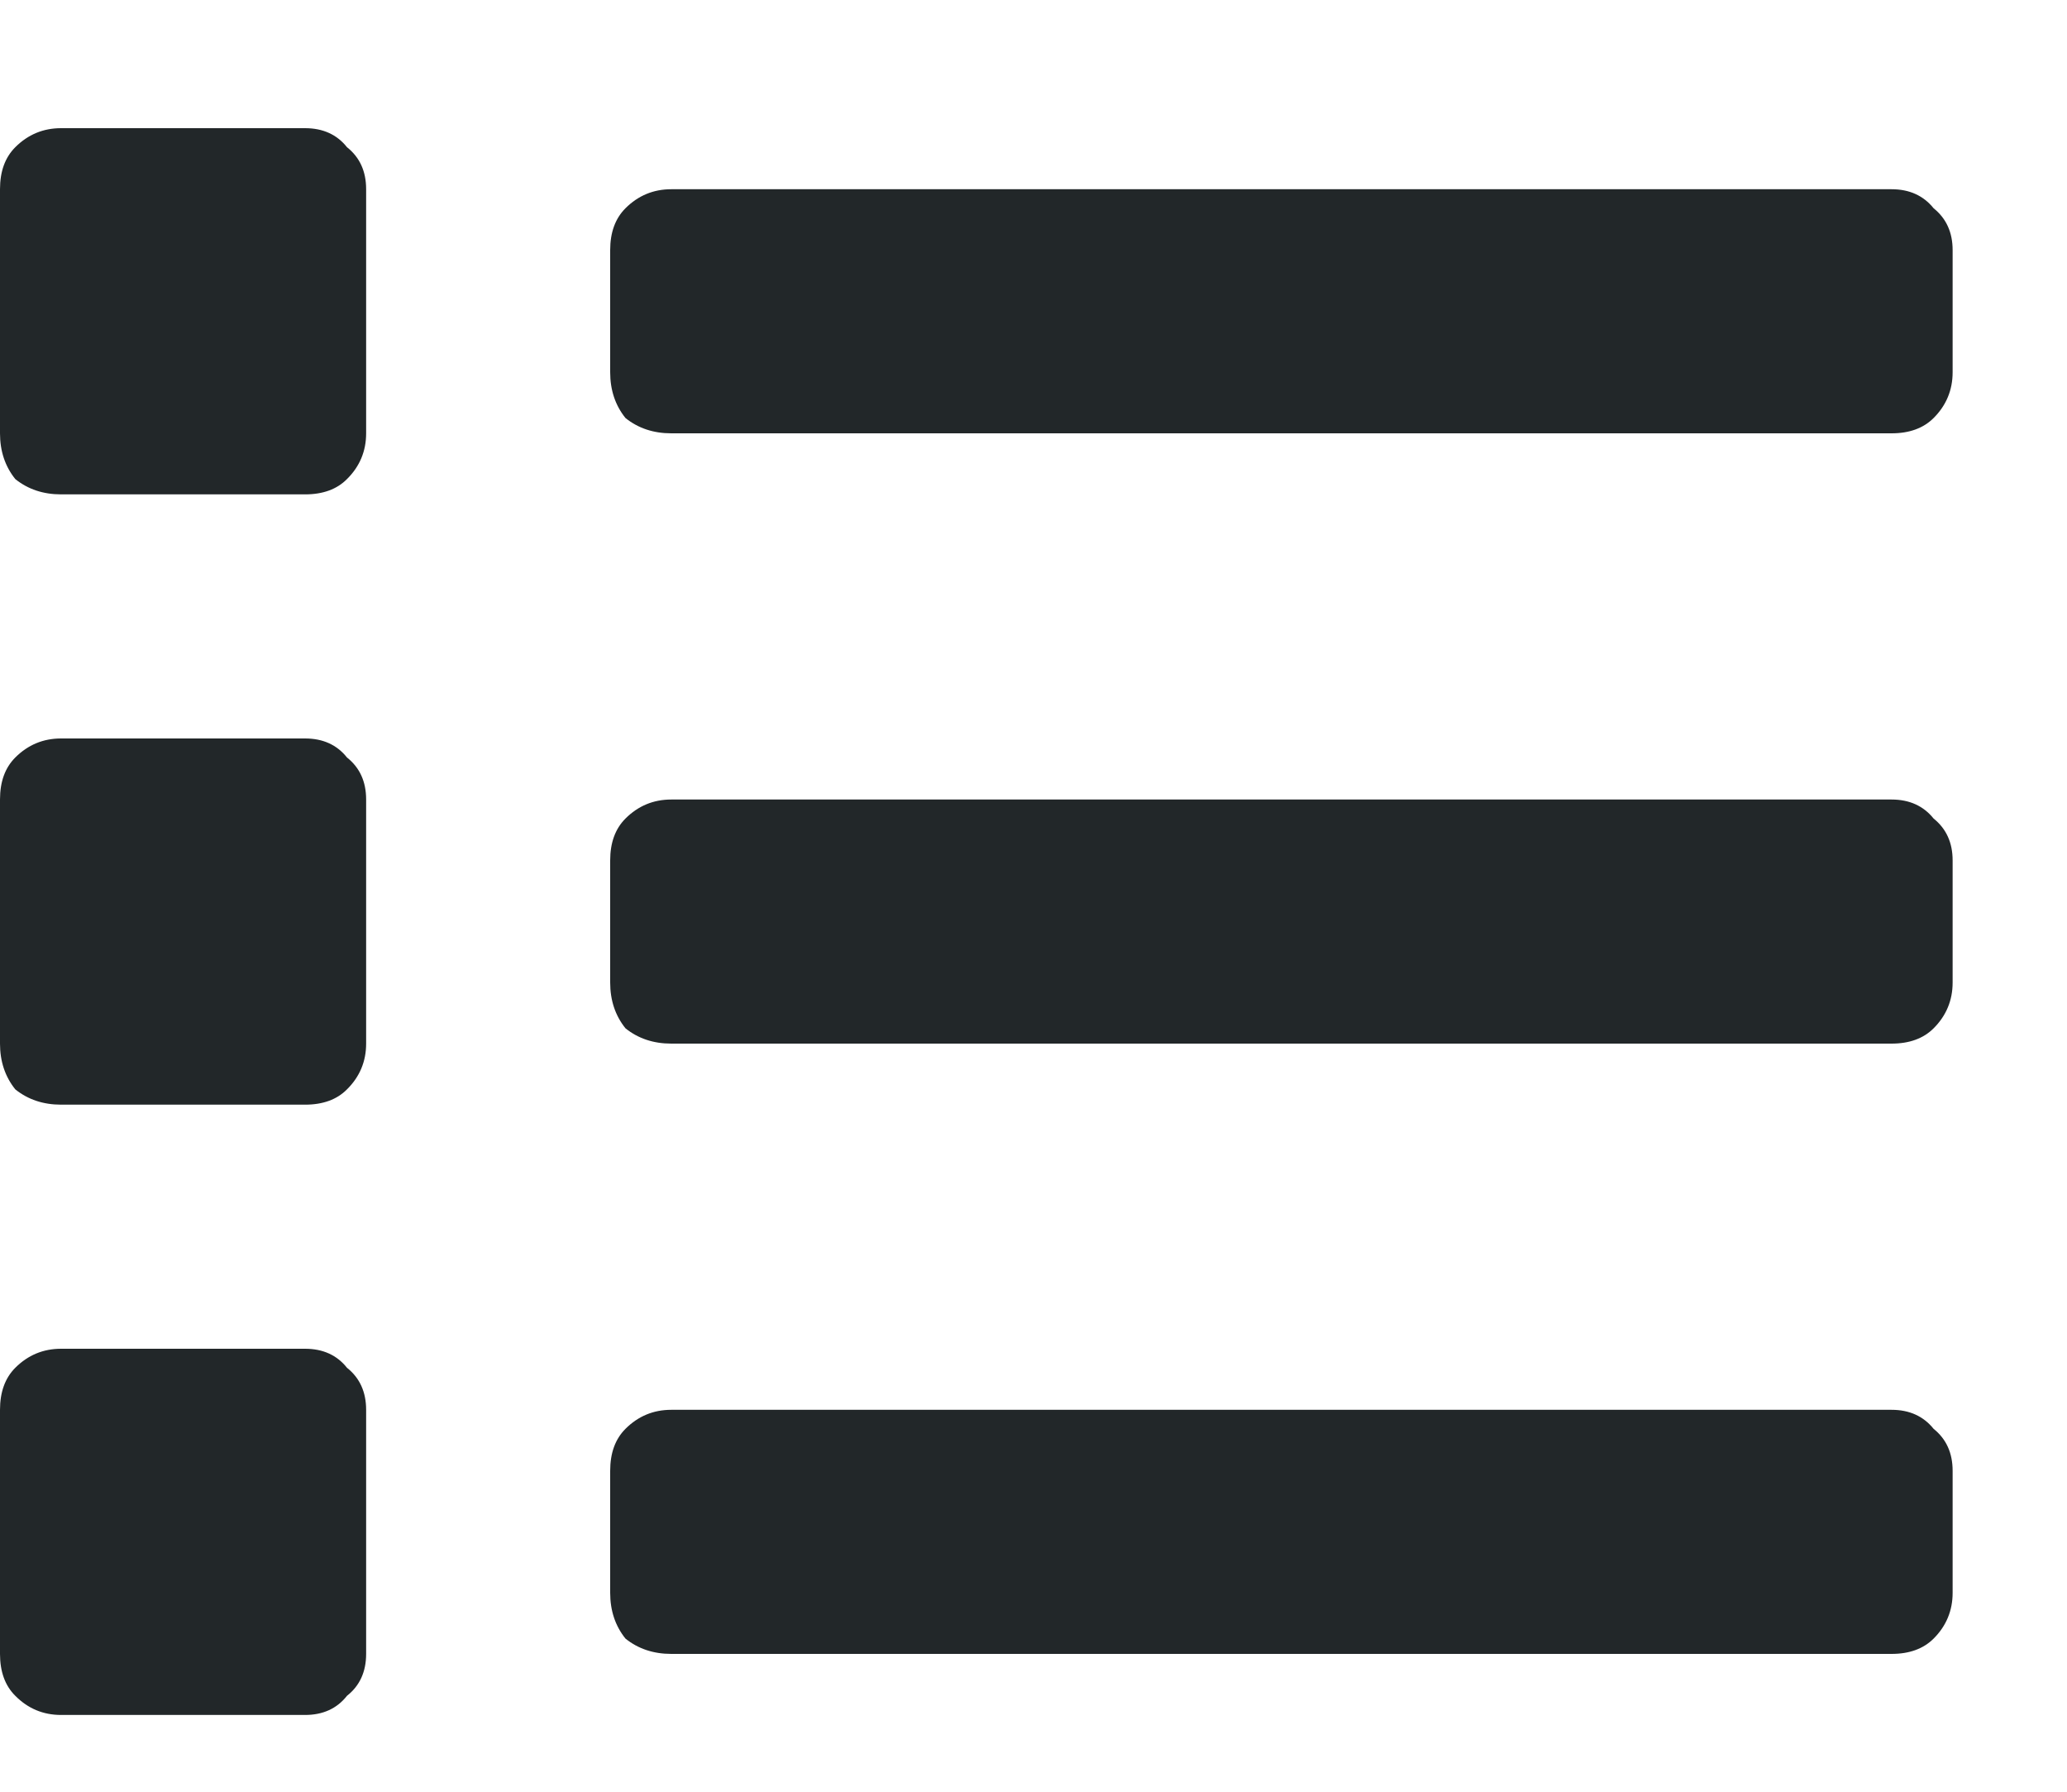 <?xml version="1.0" encoding="UTF-8"?>
<svg xmlns="http://www.w3.org/2000/svg" width="15" height="13" viewBox="0 0 15 13" fill="none">
  <path d="M2.214 9.786C2.343 9.786 2.445 9.832 2.518 9.924C2.611 9.998 2.657 10.1 2.657 10.229V12C2.657 12.129 2.611 12.231 2.518 12.304C2.445 12.397 2.343 12.443 2.214 12.443H0.443C0.314 12.443 0.203 12.397 0.111 12.304C0.037 12.231 0 12.129 0 12V10.229C0 10.1 0.037 9.998 0.111 9.924C0.203 9.832 0.314 9.786 0.443 9.786H2.214ZM2.214 0.93C2.343 0.93 2.445 0.976 2.518 1.068C2.611 1.142 2.657 1.243 2.657 1.373V3.144C2.657 3.273 2.611 3.384 2.518 3.476C2.445 3.55 2.343 3.587 2.214 3.587H0.443C0.314 3.587 0.203 3.55 0.111 3.476C0.037 3.384 0 3.273 0 3.144V1.373C0 1.243 0.037 1.142 0.111 1.068C0.203 0.976 0.314 0.93 0.443 0.93H2.214ZM2.214 5.358C2.343 5.358 2.445 5.404 2.518 5.496C2.611 5.57 2.657 5.671 2.657 5.801V7.572C2.657 7.701 2.611 7.812 2.518 7.904C2.445 7.978 2.343 8.015 2.214 8.015H0.443C0.314 8.015 0.203 7.978 0.111 7.904C0.037 7.812 0 7.701 0 7.572V5.801C0 5.671 0.037 5.57 0.111 5.496C0.203 5.404 0.314 5.358 0.443 5.358H2.214ZM13.727 10.229C13.856 10.229 13.958 10.275 14.032 10.367C14.124 10.441 14.17 10.542 14.17 10.672V11.557C14.17 11.686 14.124 11.797 14.032 11.889C13.958 11.963 13.856 12 13.727 12H4.871C4.742 12 4.631 11.963 4.539 11.889C4.465 11.797 4.428 11.686 4.428 11.557V10.672C4.428 10.542 4.465 10.441 4.539 10.367C4.631 10.275 4.742 10.229 4.871 10.229H13.727ZM13.727 1.373C13.856 1.373 13.958 1.419 14.032 1.511C14.124 1.585 14.17 1.686 14.17 1.815V2.701C14.17 2.83 14.124 2.941 14.032 3.033C13.958 3.107 13.856 3.144 13.727 3.144H4.871C4.742 3.144 4.631 3.107 4.539 3.033C4.465 2.941 4.428 2.83 4.428 2.701V1.815C4.428 1.686 4.465 1.585 4.539 1.511C4.631 1.419 4.742 1.373 4.871 1.373H13.727ZM13.727 5.801C13.856 5.801 13.958 5.847 14.032 5.939C14.124 6.013 14.17 6.114 14.17 6.243V7.129C14.17 7.258 14.124 7.369 14.032 7.461C13.958 7.535 13.856 7.572 13.727 7.572H4.871C4.742 7.572 4.631 7.535 4.539 7.461C4.465 7.369 4.428 7.258 4.428 7.129V6.243C4.428 6.114 4.465 6.013 4.539 5.939C4.631 5.847 4.742 5.801 4.871 5.801H13.727Z" fill="#222729"></path>
</svg>
